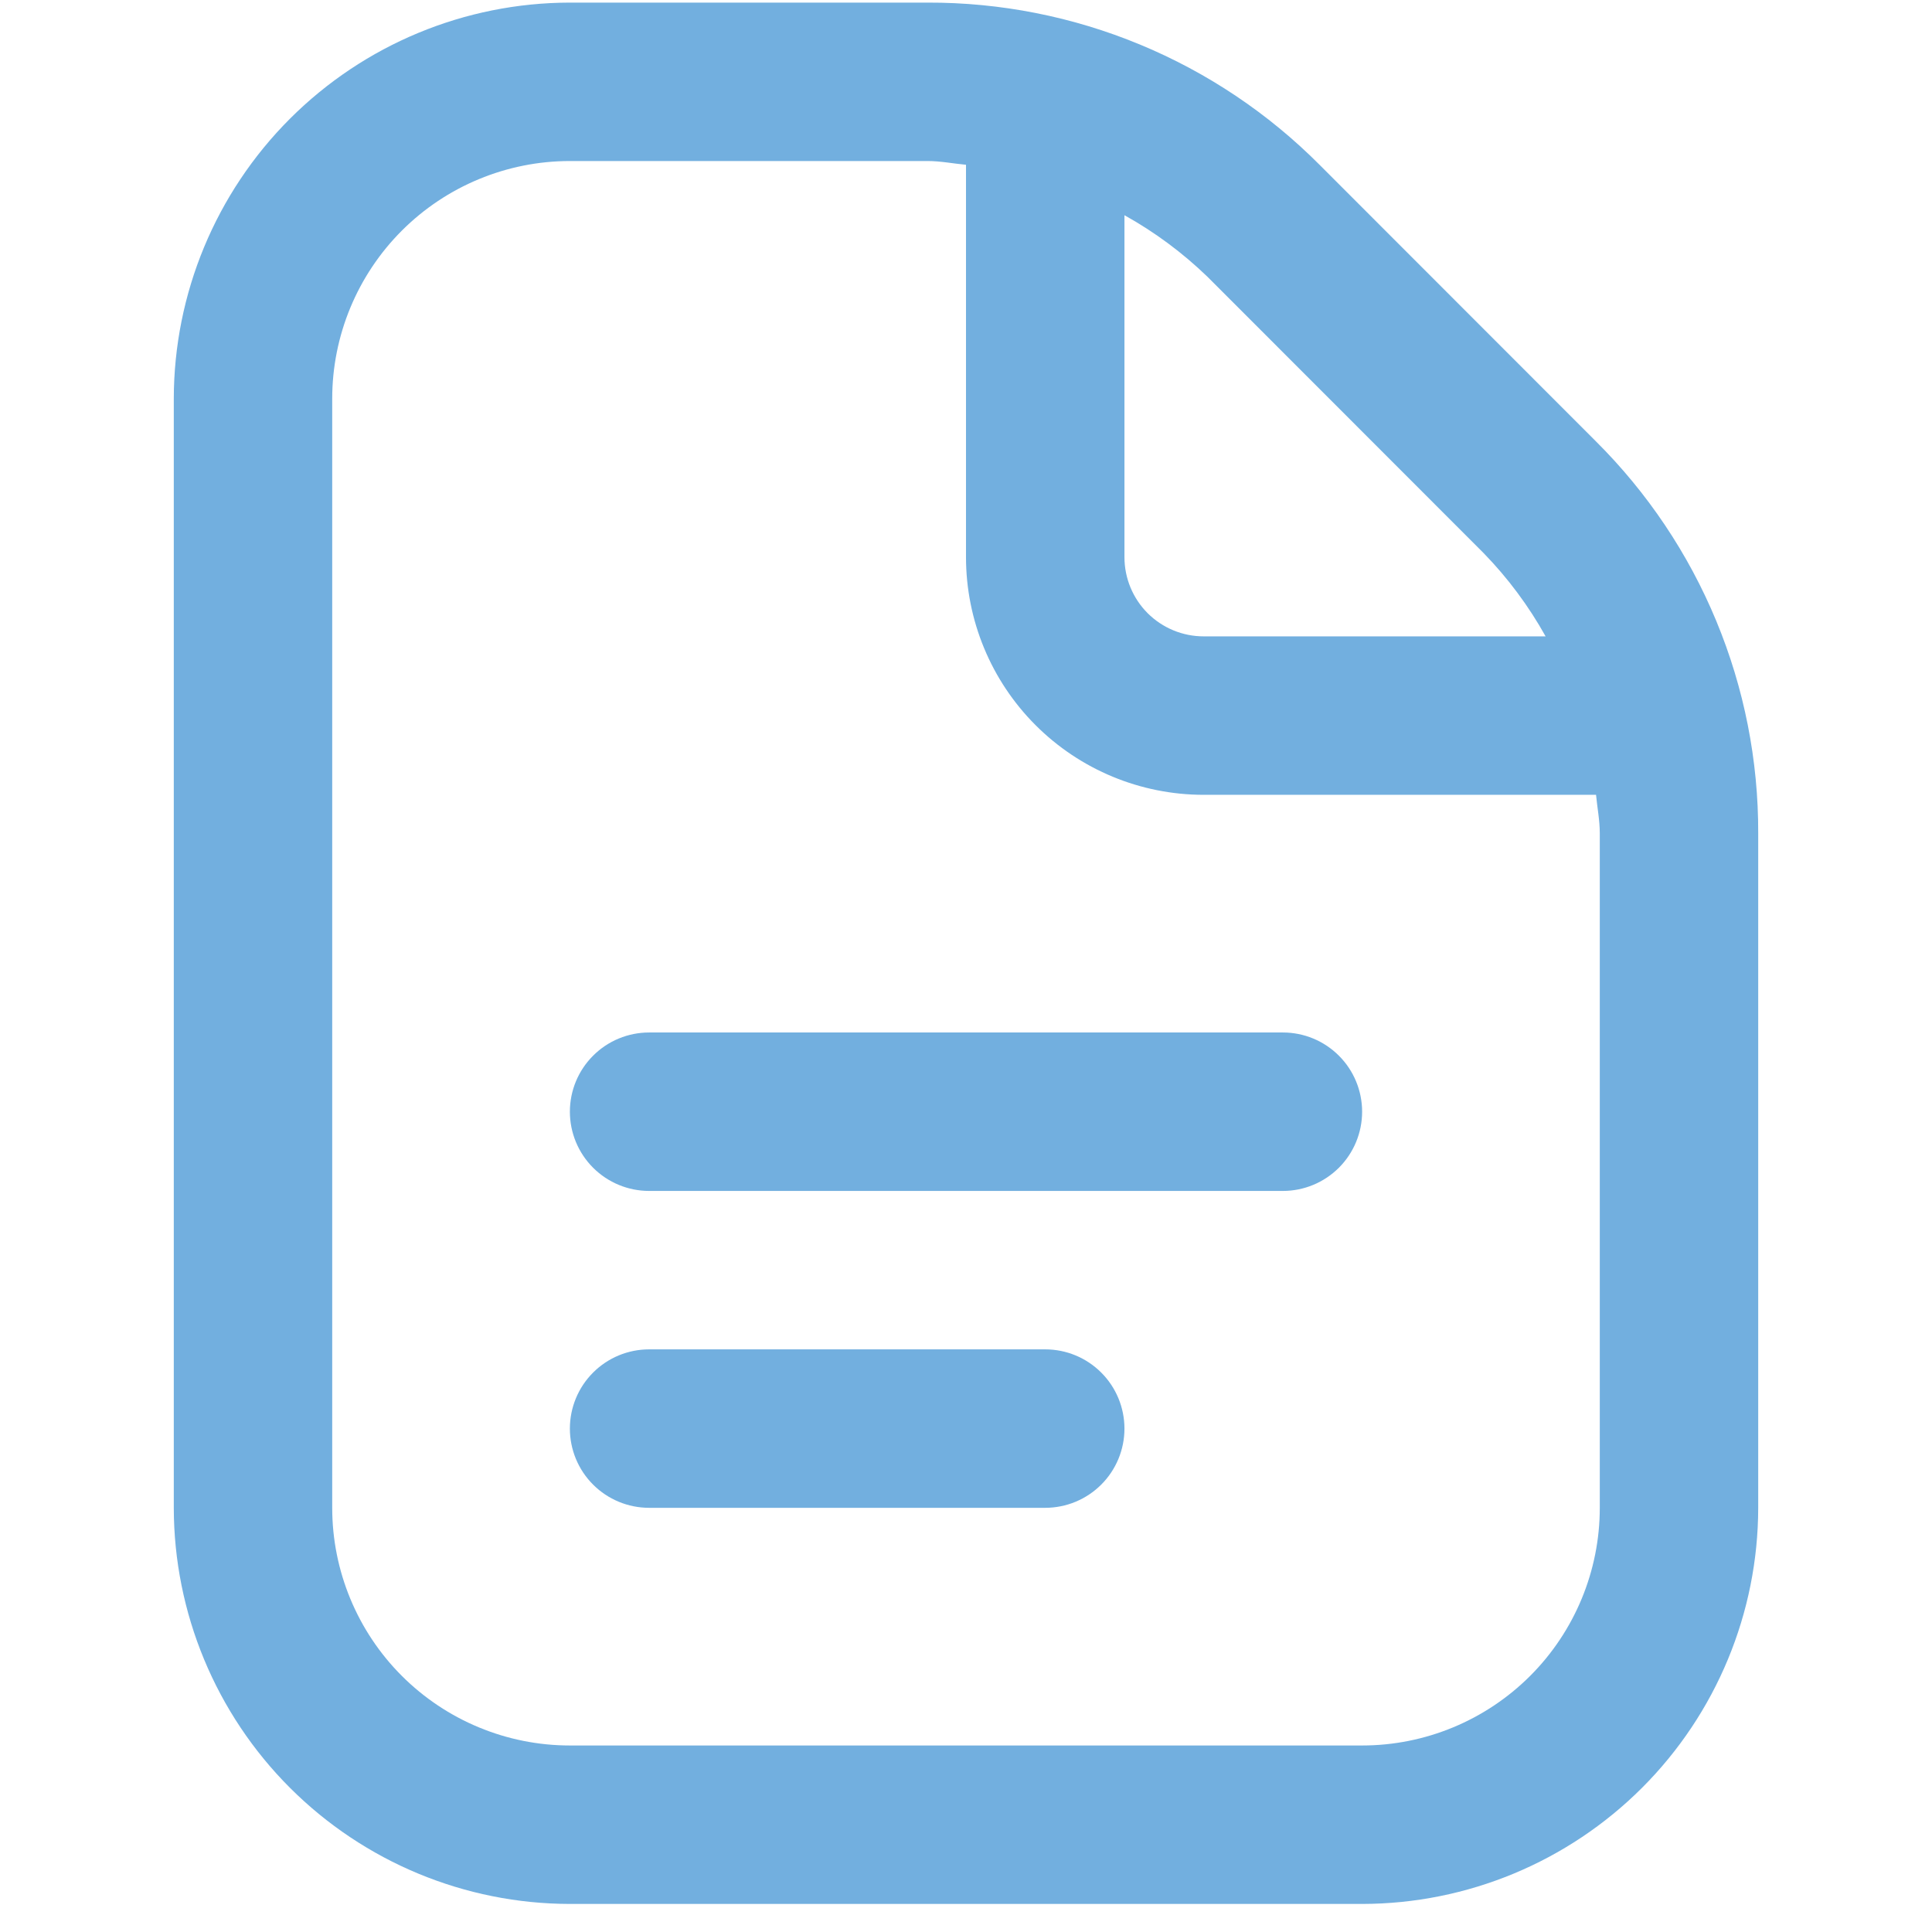 <svg xmlns="http://www.w3.org/2000/svg" width="63" height="63" viewBox="0 0 63 63" fill="none"><g clip-path="url(#clip0_328_108)"><path d="M44.417 36.251C44.417 36.936 44.145 37.593 43.66 38.078C43.175 38.562 42.519 38.835 41.833 38.835H21.167C20.482 38.835 19.824 38.562 19.34 38.078C18.855 37.593 18.583 36.936 18.583 36.251C18.583 35.566 18.855 34.909 19.34 34.425C19.824 33.94 20.482 33.668 21.167 33.668H41.833C42.519 33.668 43.175 33.94 43.66 34.425C44.145 34.909 44.417 35.566 44.417 36.251ZM34.083 44.001H21.167C20.482 44.001 19.824 44.273 19.34 44.758C18.855 45.242 18.583 45.9 18.583 46.585C18.583 47.27 18.855 47.927 19.34 48.411C19.824 48.896 20.482 49.168 21.167 49.168H34.083C34.769 49.168 35.425 48.896 35.91 48.411C36.395 47.927 36.667 47.27 36.667 46.585C36.667 45.9 36.395 45.242 35.91 44.758C35.425 44.273 34.769 44.001 34.083 44.001ZM57.333 27.171V49.168C57.329 52.592 55.967 55.875 53.546 58.297C51.124 60.718 47.841 62.081 44.417 62.085H18.583C15.159 62.081 11.876 60.718 9.454 58.297C7.033 55.875 5.671 52.592 5.667 49.168V13.001C5.671 9.577 7.033 6.294 9.454 3.872C11.876 1.451 15.159 0.089 18.583 0.085H30.247C32.623 0.078 34.976 0.543 37.171 1.452C39.366 2.361 41.359 3.696 43.035 5.38L52.035 14.386C53.72 16.061 55.056 18.053 55.965 20.247C56.875 22.442 57.34 24.795 57.333 27.171ZM39.382 9.033C38.569 8.246 37.656 7.568 36.667 7.018V18.168C36.667 18.853 36.939 19.51 37.423 19.995C37.908 20.479 38.565 20.751 39.25 20.751H50.4C49.849 19.762 49.171 18.85 48.382 18.039L39.382 9.033ZM52.167 27.171C52.167 26.745 52.084 26.336 52.045 25.918H39.25C37.195 25.918 35.223 25.101 33.77 23.648C32.316 22.195 31.5 20.223 31.5 18.168V5.373C31.081 5.334 30.671 5.251 30.247 5.251H18.583C16.528 5.251 14.557 6.068 13.103 7.521C11.65 8.975 10.833 10.946 10.833 13.001V49.168C10.833 51.223 11.65 53.195 13.103 54.648C14.557 56.101 16.528 56.918 18.583 56.918H44.417C46.472 56.918 48.443 56.101 49.897 54.648C51.35 53.195 52.167 51.223 52.167 49.168V27.171Z" fill="#72AFDF"></path></g><defs><clipPath id="clip0_328_108"><rect width="62" height="62" fill="white" transform="translate(0.5 0.085)"></rect></clipPath></defs></svg>